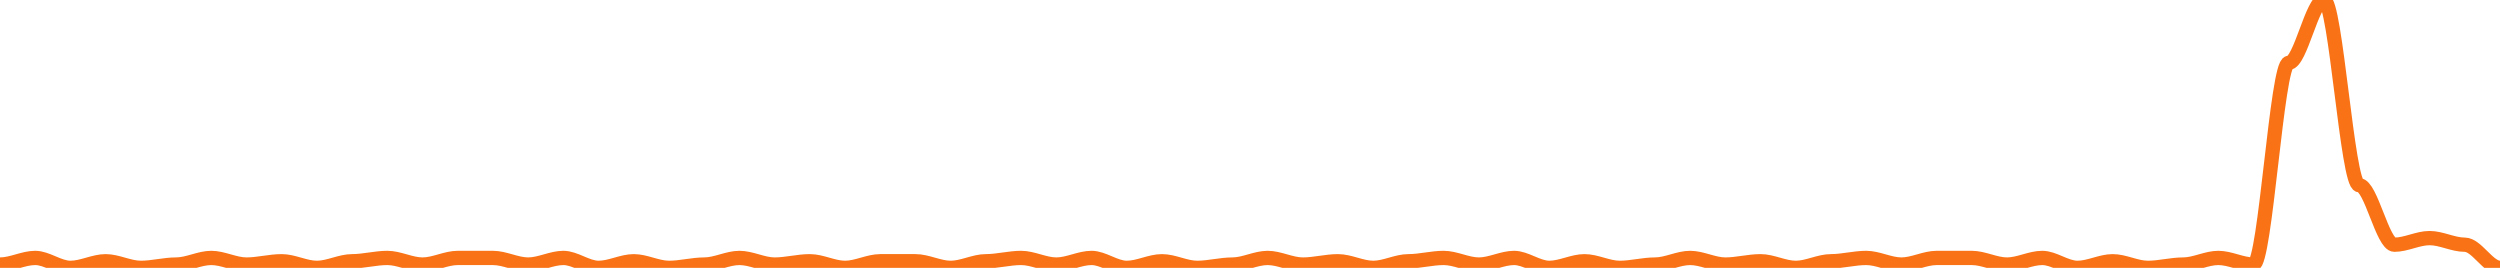 
      <svg width='700' height='75' xmlns='http://www.w3.org/2000/svg'>
      <path fill='none' stroke='#f97316' stroke-width='4' d='M 0 74.074 C 3.286 74.074, 6.573 72.222, 9.859 72.222 C 13.146 72.222, 16.432 75.0, 19.718 75.0 C 23.005 75.0, 26.291 73.148, 29.577 73.148 C 32.864 73.148, 36.15 75.0, 39.437 75.0 C 42.723 75.0, 46.009 74.074, 49.296 74.074 C 52.582 74.074, 55.869 72.222, 59.155 72.222 C 62.441 72.222, 65.728 74.074, 69.014 74.074 C 72.3 74.074, 75.587 73.148, 78.873 73.148 C 82.16 73.148, 85.446 75.0, 88.732 75.0 C 92.019 75.0, 95.305 73.148, 98.592 73.148 C 101.878 73.148, 105.164 72.222, 108.451 72.222 C 111.737 72.222, 115.023 74.074, 118.31 74.074 C 121.596 74.074, 124.883 72.222, 128.169 72.222 C 131.455 72.222, 134.742 72.222, 138.028 72.222 C 141.315 72.222, 144.601 74.074, 147.887 74.074 C 151.174 74.074, 154.46 72.222, 157.746 72.222 C 161.033 72.222, 164.319 75.0, 167.606 75.0 C 170.892 75.0, 174.178 73.148, 177.465 73.148 C 180.751 73.148, 184.038 75.0, 187.324 75.0 C 190.61 75.0, 193.897 74.074, 197.183 74.074 C 200.469 74.074, 203.756 72.222, 207.042 72.222 C 210.329 72.222, 213.615 74.074, 216.901 74.074 C 220.188 74.074, 223.474 73.148, 226.761 73.148 C 230.047 73.148, 233.333 75.0, 236.62 75.0 C 239.906 75.0, 243.192 73.148, 246.479 73.148 C 249.765 73.148, 253.052 73.148, 256.338 73.148 C 259.624 73.148, 262.911 75.0, 266.197 75.0 C 269.484 75.0, 272.77 73.148, 276.056 73.148 C 279.343 73.148, 282.629 72.222, 285.915 72.222 C 289.202 72.222, 292.488 74.074, 295.775 74.074 C 299.061 74.074, 302.347 72.222, 305.634 72.222 C 308.92 72.222, 312.207 75.0, 315.493 75.0 C 318.779 75.0, 322.066 73.148, 325.352 73.148 C 328.638 73.148, 331.925 75.0, 335.211 75.0 C 338.498 75.0, 341.784 74.074, 345.07 74.074 C 348.357 74.074, 351.643 72.222, 354.93 72.222 C 358.216 72.222, 361.502 74.074, 364.789 74.074 C 368.075 74.074, 371.362 73.148, 374.648 73.148 C 377.934 73.148, 381.221 75.0, 384.507 75.0 C 387.793 75.0, 391.08 73.148, 394.366 73.148 C 397.653 73.148, 400.939 72.222, 404.225 72.222 C 407.512 72.222, 410.798 74.074, 414.085 74.074 C 417.371 74.074, 420.657 72.222, 423.944 72.222 C 427.23 72.222, 430.516 75.0, 433.803 75.0 C 437.089 75.0, 440.376 73.148, 443.662 73.148 C 446.948 73.148, 450.235 75.0, 453.521 75.0 C 456.808 75.0, 460.094 74.074, 463.38 74.074 C 466.667 74.074, 469.953 72.222, 473.239 72.222 C 476.526 72.222, 479.812 74.074, 483.099 74.074 C 486.385 74.074, 489.671 73.148, 492.958 73.148 C 496.244 73.148, 499.531 75.0, 502.817 75.0 C 506.103 75.0, 509.39 73.148, 512.676 73.148 C 515.962 73.148, 519.249 72.222, 522.535 72.222 C 525.822 72.222, 529.108 74.074, 532.394 74.074 C 535.681 74.074, 538.967 72.222, 542.254 72.222 C 545.54 72.222, 548.826 72.222, 552.113 72.222 C 555.399 72.222, 558.685 74.074, 561.972 74.074 C 565.258 74.074, 568.545 72.222, 571.831 72.222 C 575.117 72.222, 578.404 75.0, 581.69 75.0 C 584.977 75.0, 588.263 73.148, 591.549 73.148 C 594.836 73.148, 598.122 75.0, 601.408 75.0 C 604.695 75.0, 607.981 74.074, 611.268 74.074 C 614.554 74.074, 617.84 72.222, 621.127 72.222 C 624.413 72.222, 627.7 74.074, 630.986 74.074 C 634.272 74.074, 637.559 17.593, 640.845 17.593 C 644.131 17.593, 647.418 0.0, 650.704 0.0 C 653.991 0.0, 657.277 51.852, 660.563 51.852 C 663.85 51.852, 667.136 68.519, 670.423 68.519 C 673.709 68.519, 676.995 66.667, 680.282 66.667 C 683.568 66.667, 686.854 68.519, 690.141 68.519 C 693.427 68.519, 696.714 75.0, 700.0 75.0 ' />
      Sorry, your browser does not support inline SVG.
    </svg>
    
